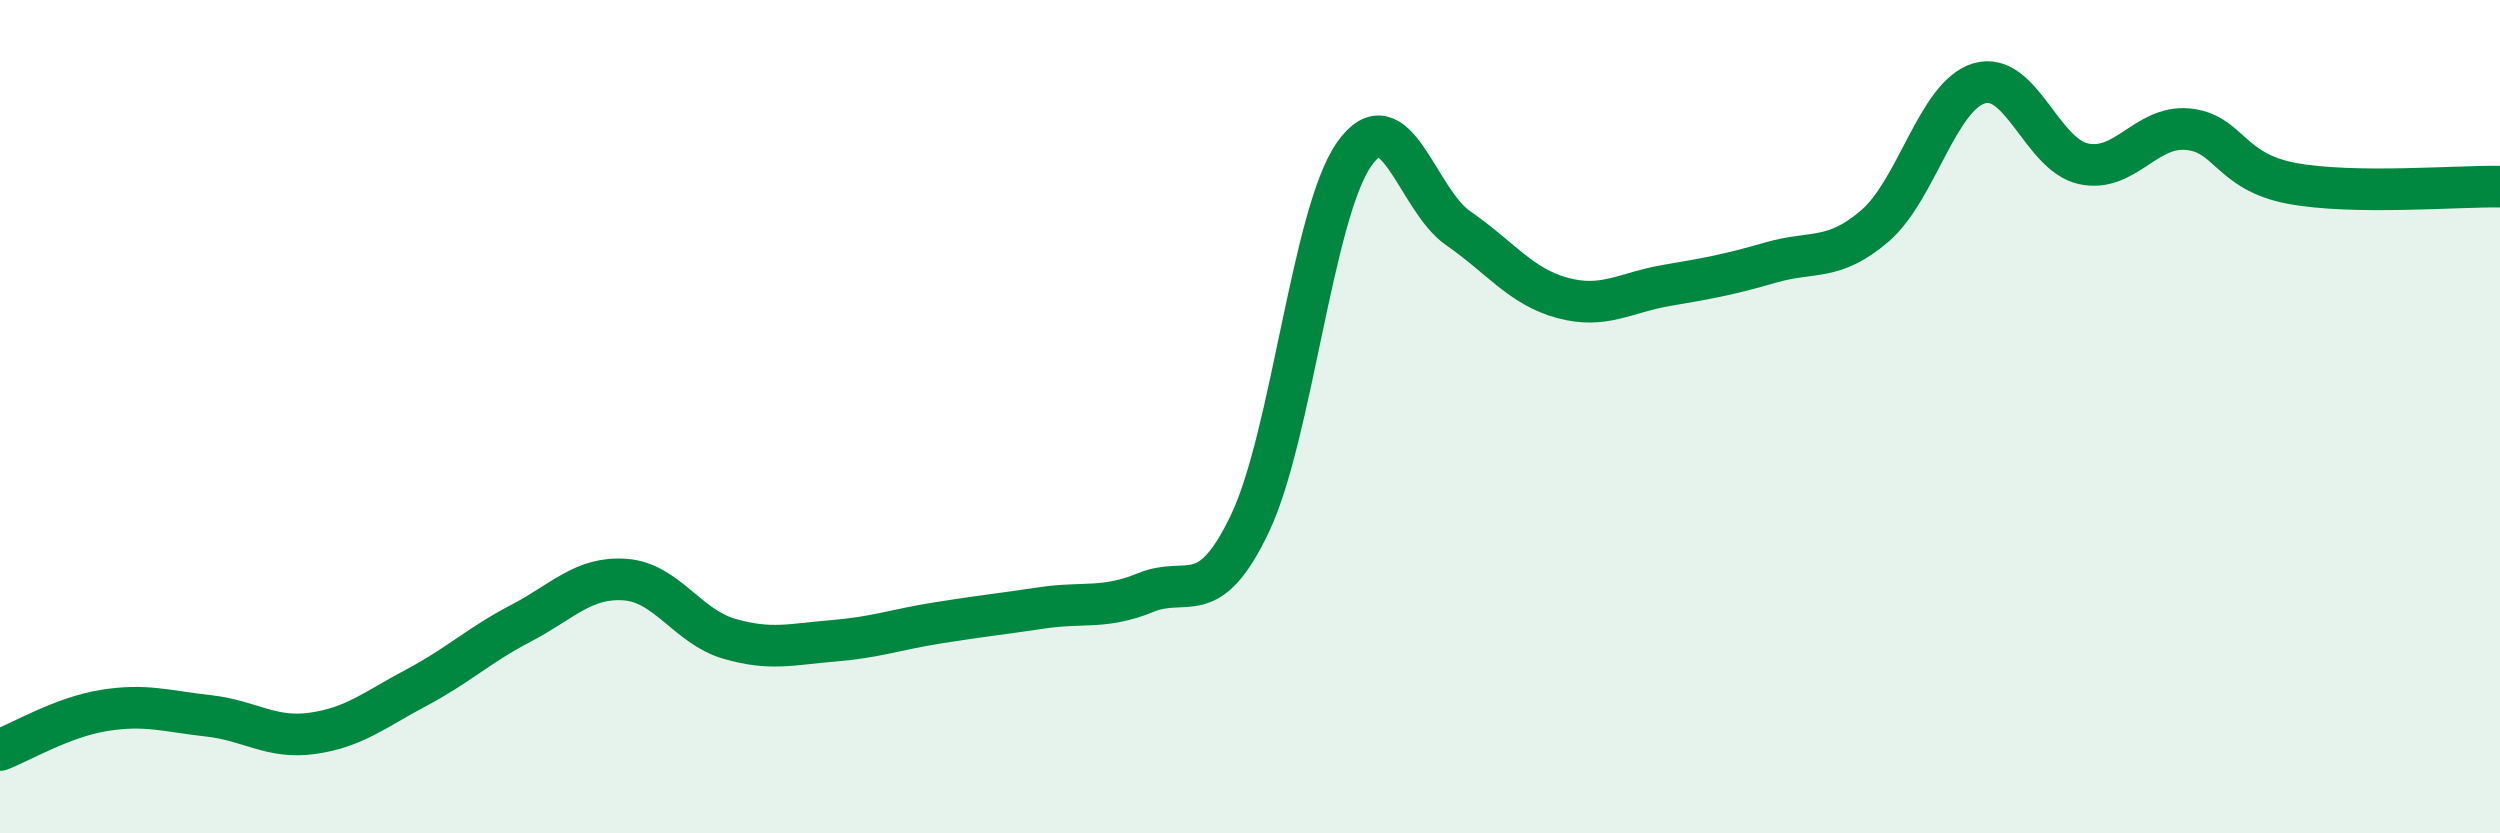 
    <svg width="60" height="20" viewBox="0 0 60 20" xmlns="http://www.w3.org/2000/svg">
      <path
        d="M 0,18 C 0.5,17.81 1.5,17.21 2.5,17.05 C 3.5,16.89 4,17.07 5,17.18 C 6,17.29 6.5,17.74 7.5,17.6 C 8.5,17.46 9,17.03 10,16.5 C 11,15.97 11.5,15.48 12.5,14.96 C 13.5,14.44 14,13.84 15,13.91 C 16,13.98 16.5,15.04 17.5,15.33 C 18.5,15.62 19,15.46 20,15.38 C 21,15.3 21.5,15.11 22.5,14.95 C 23.5,14.79 24,14.74 25,14.59 C 26,14.44 26.5,14.63 27.5,14.22 C 28.5,13.81 29,14.66 30,12.56 C 31,10.46 31.5,5.12 32.5,3.7 C 33.5,2.28 34,4.79 35,5.48 C 36,6.17 36.5,6.88 37.5,7.15 C 38.5,7.42 39,7.02 40,6.85 C 41,6.68 41.5,6.59 42.5,6.3 C 43.5,6.01 44,6.28 45,5.42 C 46,4.56 46.5,2.3 47.5,2 C 48.5,1.7 49,3.71 50,3.93 C 51,4.15 51.5,3.01 52.5,3.1 C 53.5,3.19 53.5,4.12 55,4.4 C 56.5,4.68 59,4.46 60,4.48L60 20L0 20Z"
        fill="#008740"
        opacity="0.1"
        stroke-linecap="round"
        stroke-linejoin="round"
      />
      <path
        d="M 0,18 C 0.5,17.81 1.5,17.21 2.5,17.05 C 3.5,16.89 4,17.07 5,17.18 C 6,17.29 6.5,17.74 7.5,17.6 C 8.5,17.46 9,17.03 10,16.5 C 11,15.97 11.5,15.48 12.5,14.96 C 13.5,14.44 14,13.84 15,13.91 C 16,13.98 16.5,15.04 17.5,15.33 C 18.5,15.62 19,15.46 20,15.38 C 21,15.3 21.5,15.11 22.5,14.95 C 23.5,14.79 24,14.74 25,14.59 C 26,14.44 26.5,14.63 27.5,14.22 C 28.5,13.81 29,14.66 30,12.56 C 31,10.46 31.5,5.12 32.5,3.7 C 33.5,2.28 34,4.79 35,5.48 C 36,6.17 36.5,6.88 37.5,7.15 C 38.5,7.42 39,7.02 40,6.85 C 41,6.68 41.5,6.59 42.5,6.3 C 43.5,6.01 44,6.28 45,5.42 C 46,4.56 46.5,2.3 47.5,2 C 48.5,1.7 49,3.71 50,3.93 C 51,4.15 51.5,3.01 52.5,3.1 C 53.5,3.19 53.5,4.12 55,4.4 C 56.5,4.68 59,4.46 60,4.48"
        stroke="#008740"
        stroke-width="1"
        fill="none"
        stroke-linecap="round"
        stroke-linejoin="round"
      />
    </svg>
  